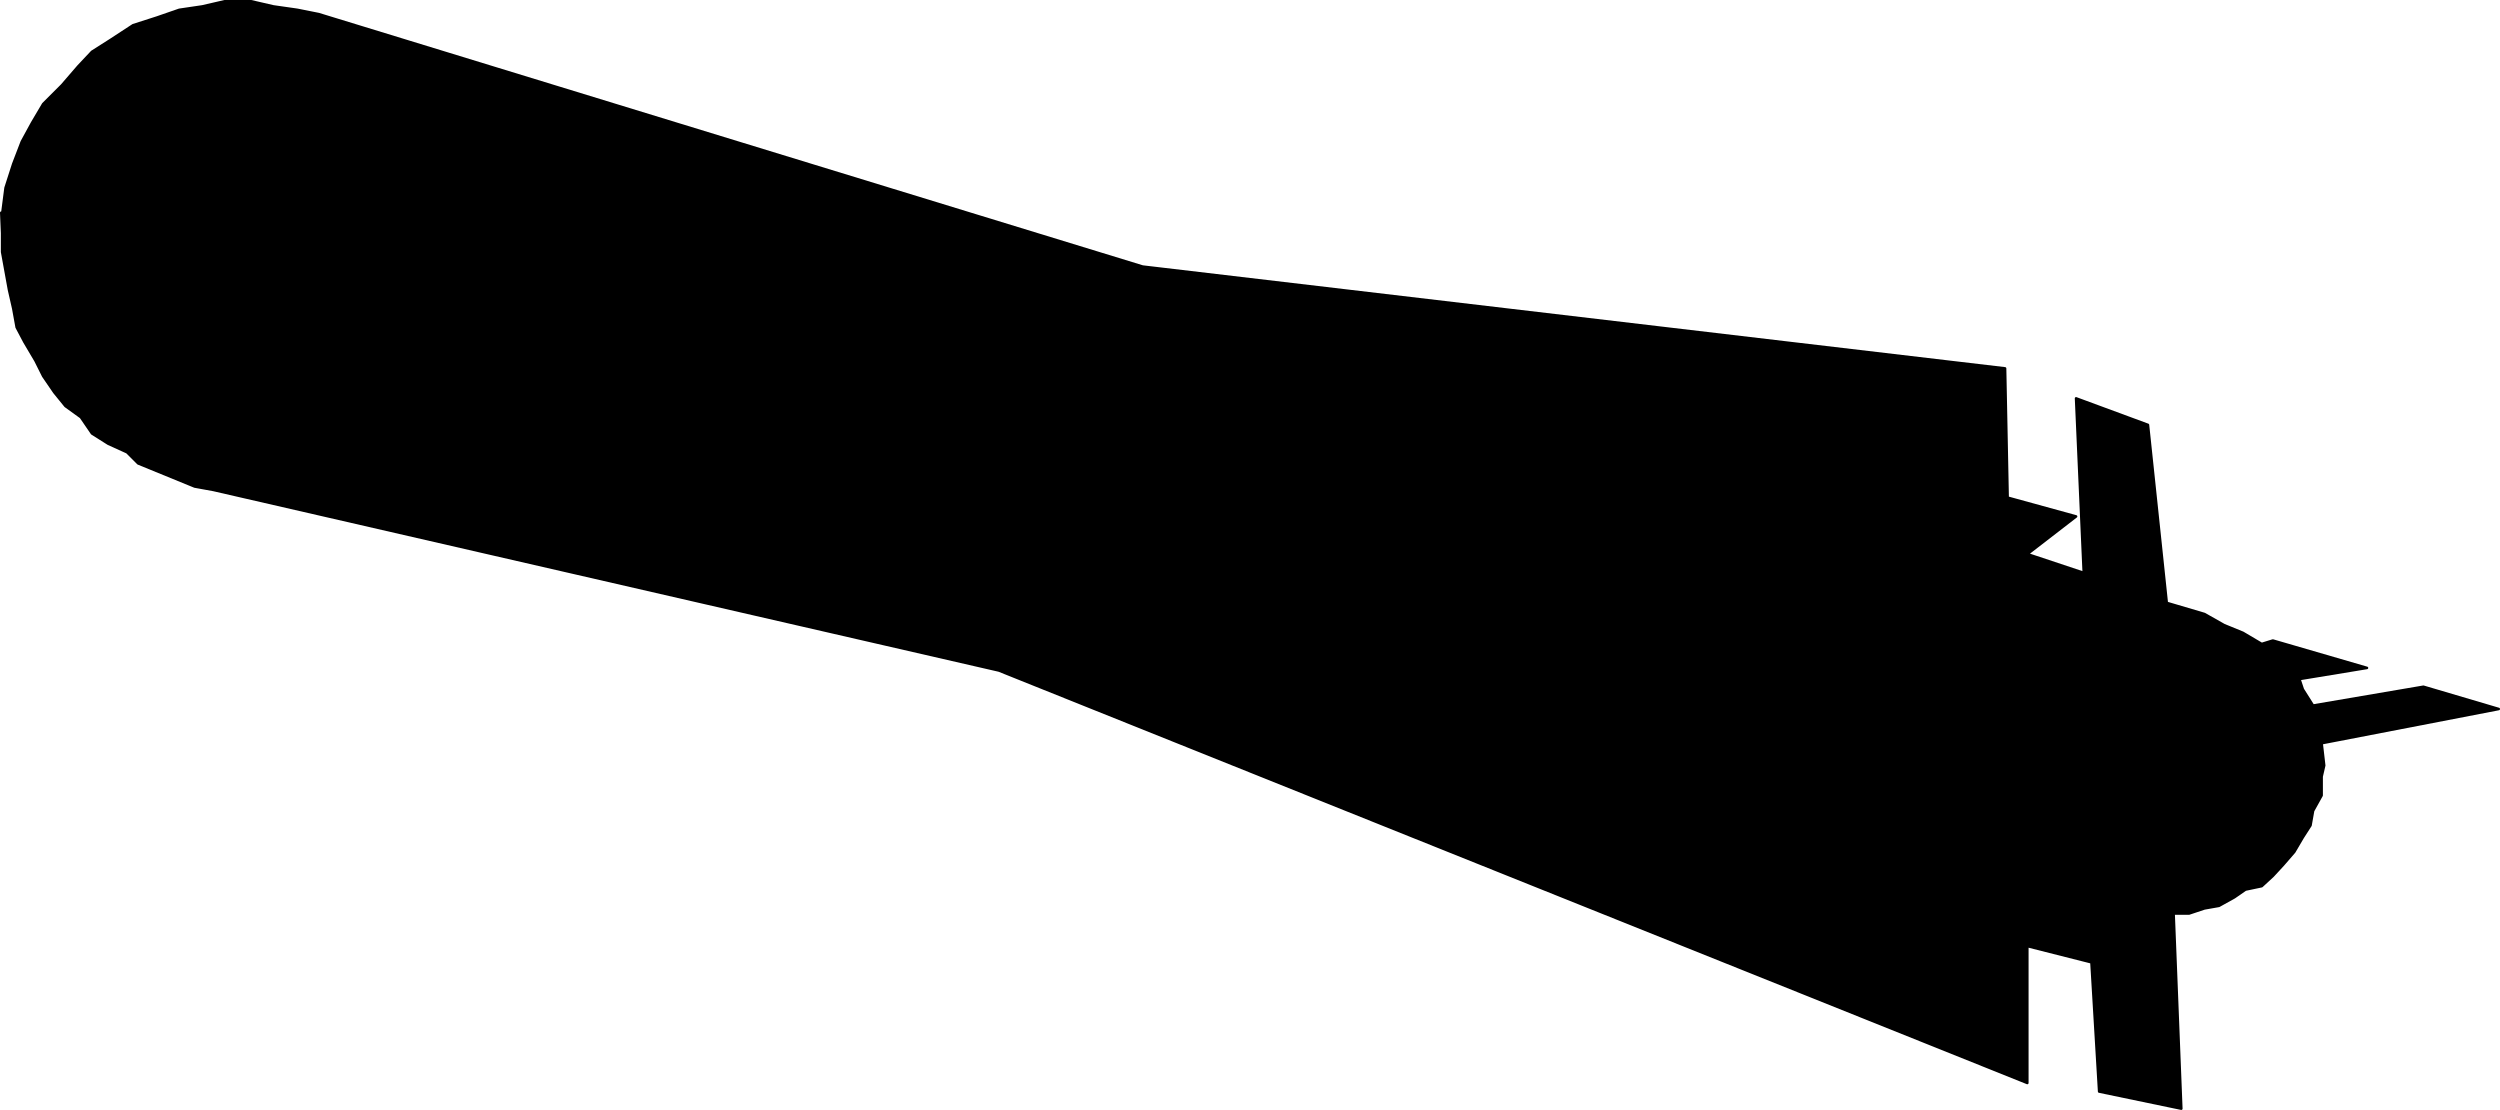 <?xml version="1.0" encoding="UTF-8" standalone="no"?>
<svg
   version="1.0"
   width="124.935mm"
   height="55.468mm"
   id="svg2"
   sodipodi:docname="Missile 02.wmf"
   xmlns:inkscape="http://www.inkscape.org/namespaces/inkscape"
   xmlns:sodipodi="http://sodipodi.sourceforge.net/DTD/sodipodi-0.dtd"
   xmlns="http://www.w3.org/2000/svg"
   xmlns:svg="http://www.w3.org/2000/svg">
  <sodipodi:namedview
     id="namedview2"
     pagecolor="#ffffff"
     bordercolor="#000000"
     borderopacity="0.25"
     inkscape:showpageshadow="2"
     inkscape:pageopacity="0.0"
     inkscape:pagecheckerboard="0"
     inkscape:deskcolor="#d1d1d1"
     inkscape:document-units="mm" />
  <defs
     id="defs1">
    <pattern
       id="WMFhbasepattern"
       patternUnits="userSpaceOnUse"
       width="6"
       height="6"
       x="0"
       y="0" />
  </defs>
  <path
     style="fill:#000000;fill-opacity:1;fill-rule:evenodd;stroke:none"
     d="m 0.242,40.167 0.162,3.879 v 3.556 l 0.646,3.556 0.646,3.556 0.808,3.556 0.646,3.556 1.454,2.748 2.101,3.556 1.454,2.909 2.101,3.071 2.101,2.586 2.909,2.101 2.101,3.071 3.07,1.94 3.555,1.616 2.101,2.101 3.555,1.455 3.555,1.455 3.555,1.455 3.555,0.647 148.349,34.105 194.243,77.909 v -25.862 l 12.12,3.071 1.454,24.407 15.514,3.233 -1.454,-36.853 h 2.909 l 2.909,-0.97 2.747,-0.485 2.909,-1.616 2.101,-1.455 3.07,-0.647 2.101,-1.94 1.939,-2.101 2.101,-2.425 1.616,-2.748 1.454,-2.263 0.485,-2.748 1.616,-2.909 v -3.556 l 0.485,-2.101 -0.485,-4.203 33.451,-6.465 -14.221,-4.203 -20.846,3.556 -1.939,-3.071 -0.646,-1.94 12.766,-2.101 -17.776,-5.172 -2.101,0.647 -3.555,-2.101 -3.555,-1.455 -3.717,-2.101 -7.11,-2.101 -3.555,-33.621 -13.574,-5.011 1.454,32.974 -10.666,-3.556 9.211,-7.112 -12.928,-3.556 -0.485,-24.407 L 215.817,50.35 60.196,2.667 56.156,1.859 51.631,1.212 47.43,0.242 h -5.01 l -4.202,0.97 -4.363,0.647 -4.202,1.455 -4.525,1.455 -4.202,2.748 -3.555,2.263 -2.586,2.748 -3.07,3.556 -3.555,3.556 -2.101,3.556 -1.939,3.556 -1.616,4.203 -1.454,4.526 -0.646,5.011 v 0 z"
     id="path1" />
  <path
     style="fill:none;stroke:#000000;stroke-width:0.485px;stroke-linecap:round;stroke-linejoin:round;stroke-miterlimit:4;stroke-dasharray:none;stroke-opacity:1"
     d="m 0.242,40.167 0.162,3.879 v 3.556 l 0.646,3.556 0.646,3.556 0.808,3.556 0.646,3.556 1.454,2.748 2.101,3.556 1.454,2.909 2.101,3.071 2.101,2.586 2.909,2.101 2.101,3.071 3.07,1.94 3.555,1.616 2.101,2.101 3.555,1.455 3.555,1.455 3.555,1.455 3.555,0.647 148.349,34.105 194.243,77.909 v -25.862 l 12.12,3.071 1.454,24.407 15.514,3.233 -1.454,-36.853 h 2.909 l 2.909,-0.97 2.747,-0.485 2.909,-1.616 2.101,-1.455 3.07,-0.647 2.101,-1.94 1.939,-2.101 2.101,-2.425 1.616,-2.748 1.454,-2.263 0.485,-2.748 1.616,-2.909 v -3.556 l 0.485,-2.101 -0.485,-4.203 33.451,-6.465 -14.221,-4.203 -20.846,3.556 -1.939,-3.071 -0.646,-1.94 12.766,-2.101 -17.776,-5.172 -2.101,0.647 -3.555,-2.101 -3.555,-1.455 -3.717,-2.101 -7.11,-2.101 -3.555,-33.621 -13.574,-5.011 1.454,32.974 -10.666,-3.556 9.211,-7.112 -12.928,-3.556 -0.485,-24.407 L 215.817,50.35 60.196,2.667 56.156,1.859 51.631,1.212 47.43,0.242 h -5.01 l -4.202,0.97 -4.363,0.647 -4.202,1.455 -4.525,1.455 -4.202,2.748 -3.555,2.263 -2.586,2.748 -3.07,3.556 -3.555,3.556 -2.101,3.556 -1.939,3.556 -1.616,4.203 -1.454,4.526 -0.646,5.011 v 0"
     id="path2" />
</svg>
